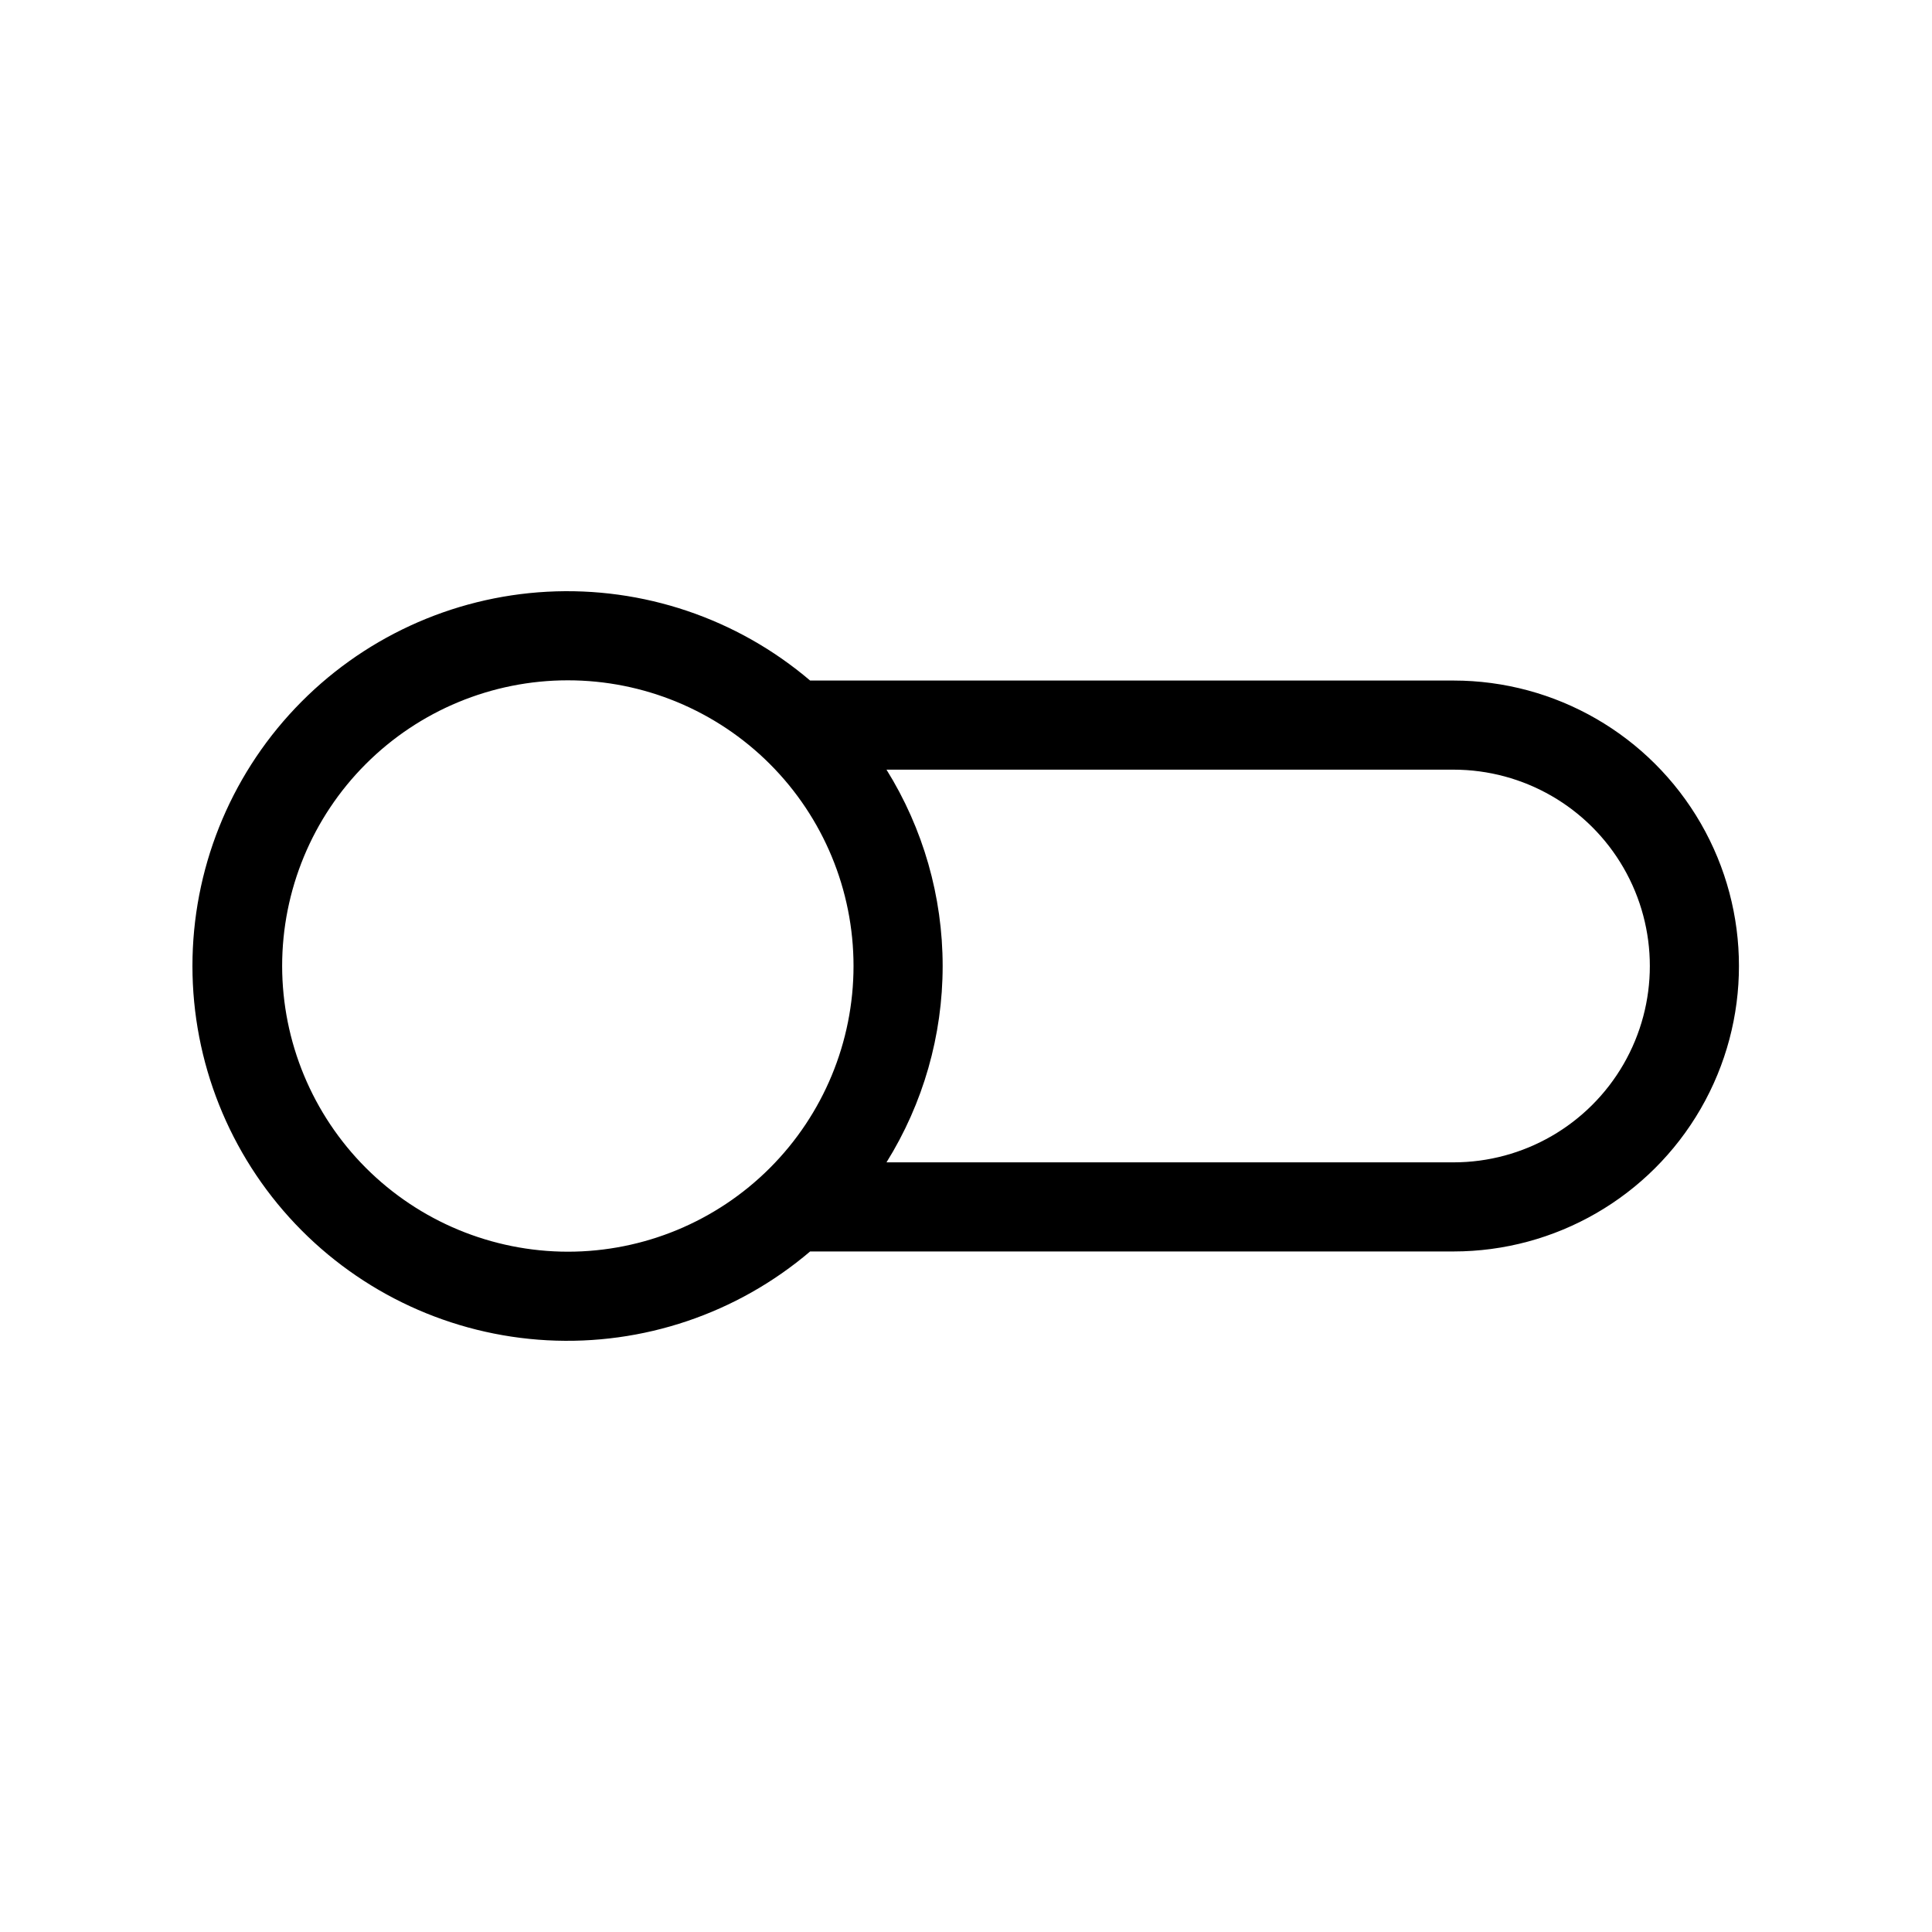 <?xml version="1.0" encoding="UTF-8"?>
<!-- Uploaded to: ICON Repo, www.iconrepo.com, Generator: ICON Repo Mixer Tools -->
<svg fill="#000000" width="800px" height="800px" version="1.1" viewBox="144 144 512 512" xmlns="http://www.w3.org/2000/svg">
 <path d="m529.19 324.35h-170.5c-19.359-16.473-44.301-24.895-69.688-23.535-25.383 1.363-49.281 12.406-66.77 30.859-17.484 18.449-27.234 42.906-27.234 68.328s9.75 49.875 27.234 68.324c17.488 18.453 41.387 29.496 66.77 30.859 25.387 1.363 50.328-7.062 69.688-23.535h170.5c27.027 0 52-14.418 65.516-37.824 13.512-23.406 13.512-52.246 0-75.652-13.516-23.406-38.488-37.824-65.516-37.824zm-310.42 75.652c0-20.082 7.977-39.34 22.176-53.535 14.195-14.199 33.453-22.176 53.535-22.176 20.078 0 39.336 7.977 53.535 22.176 14.199 14.195 22.176 33.453 22.176 53.535 0 20.078-7.977 39.336-22.176 53.535-14.199 14.199-33.457 22.176-53.535 22.176-20.074-0.023-39.316-8.008-53.512-22.203-14.191-14.191-22.176-33.438-22.199-53.508zm310.42 52.035-150.26-0.004c9.727-15.613 14.883-33.637 14.883-52.031s-5.156-36.422-14.883-52.035h150.26c18.59 0 35.766 9.918 45.062 26.016 9.297 16.102 9.297 35.938 0 52.035s-26.473 26.016-45.062 26.016z"/>
</svg>